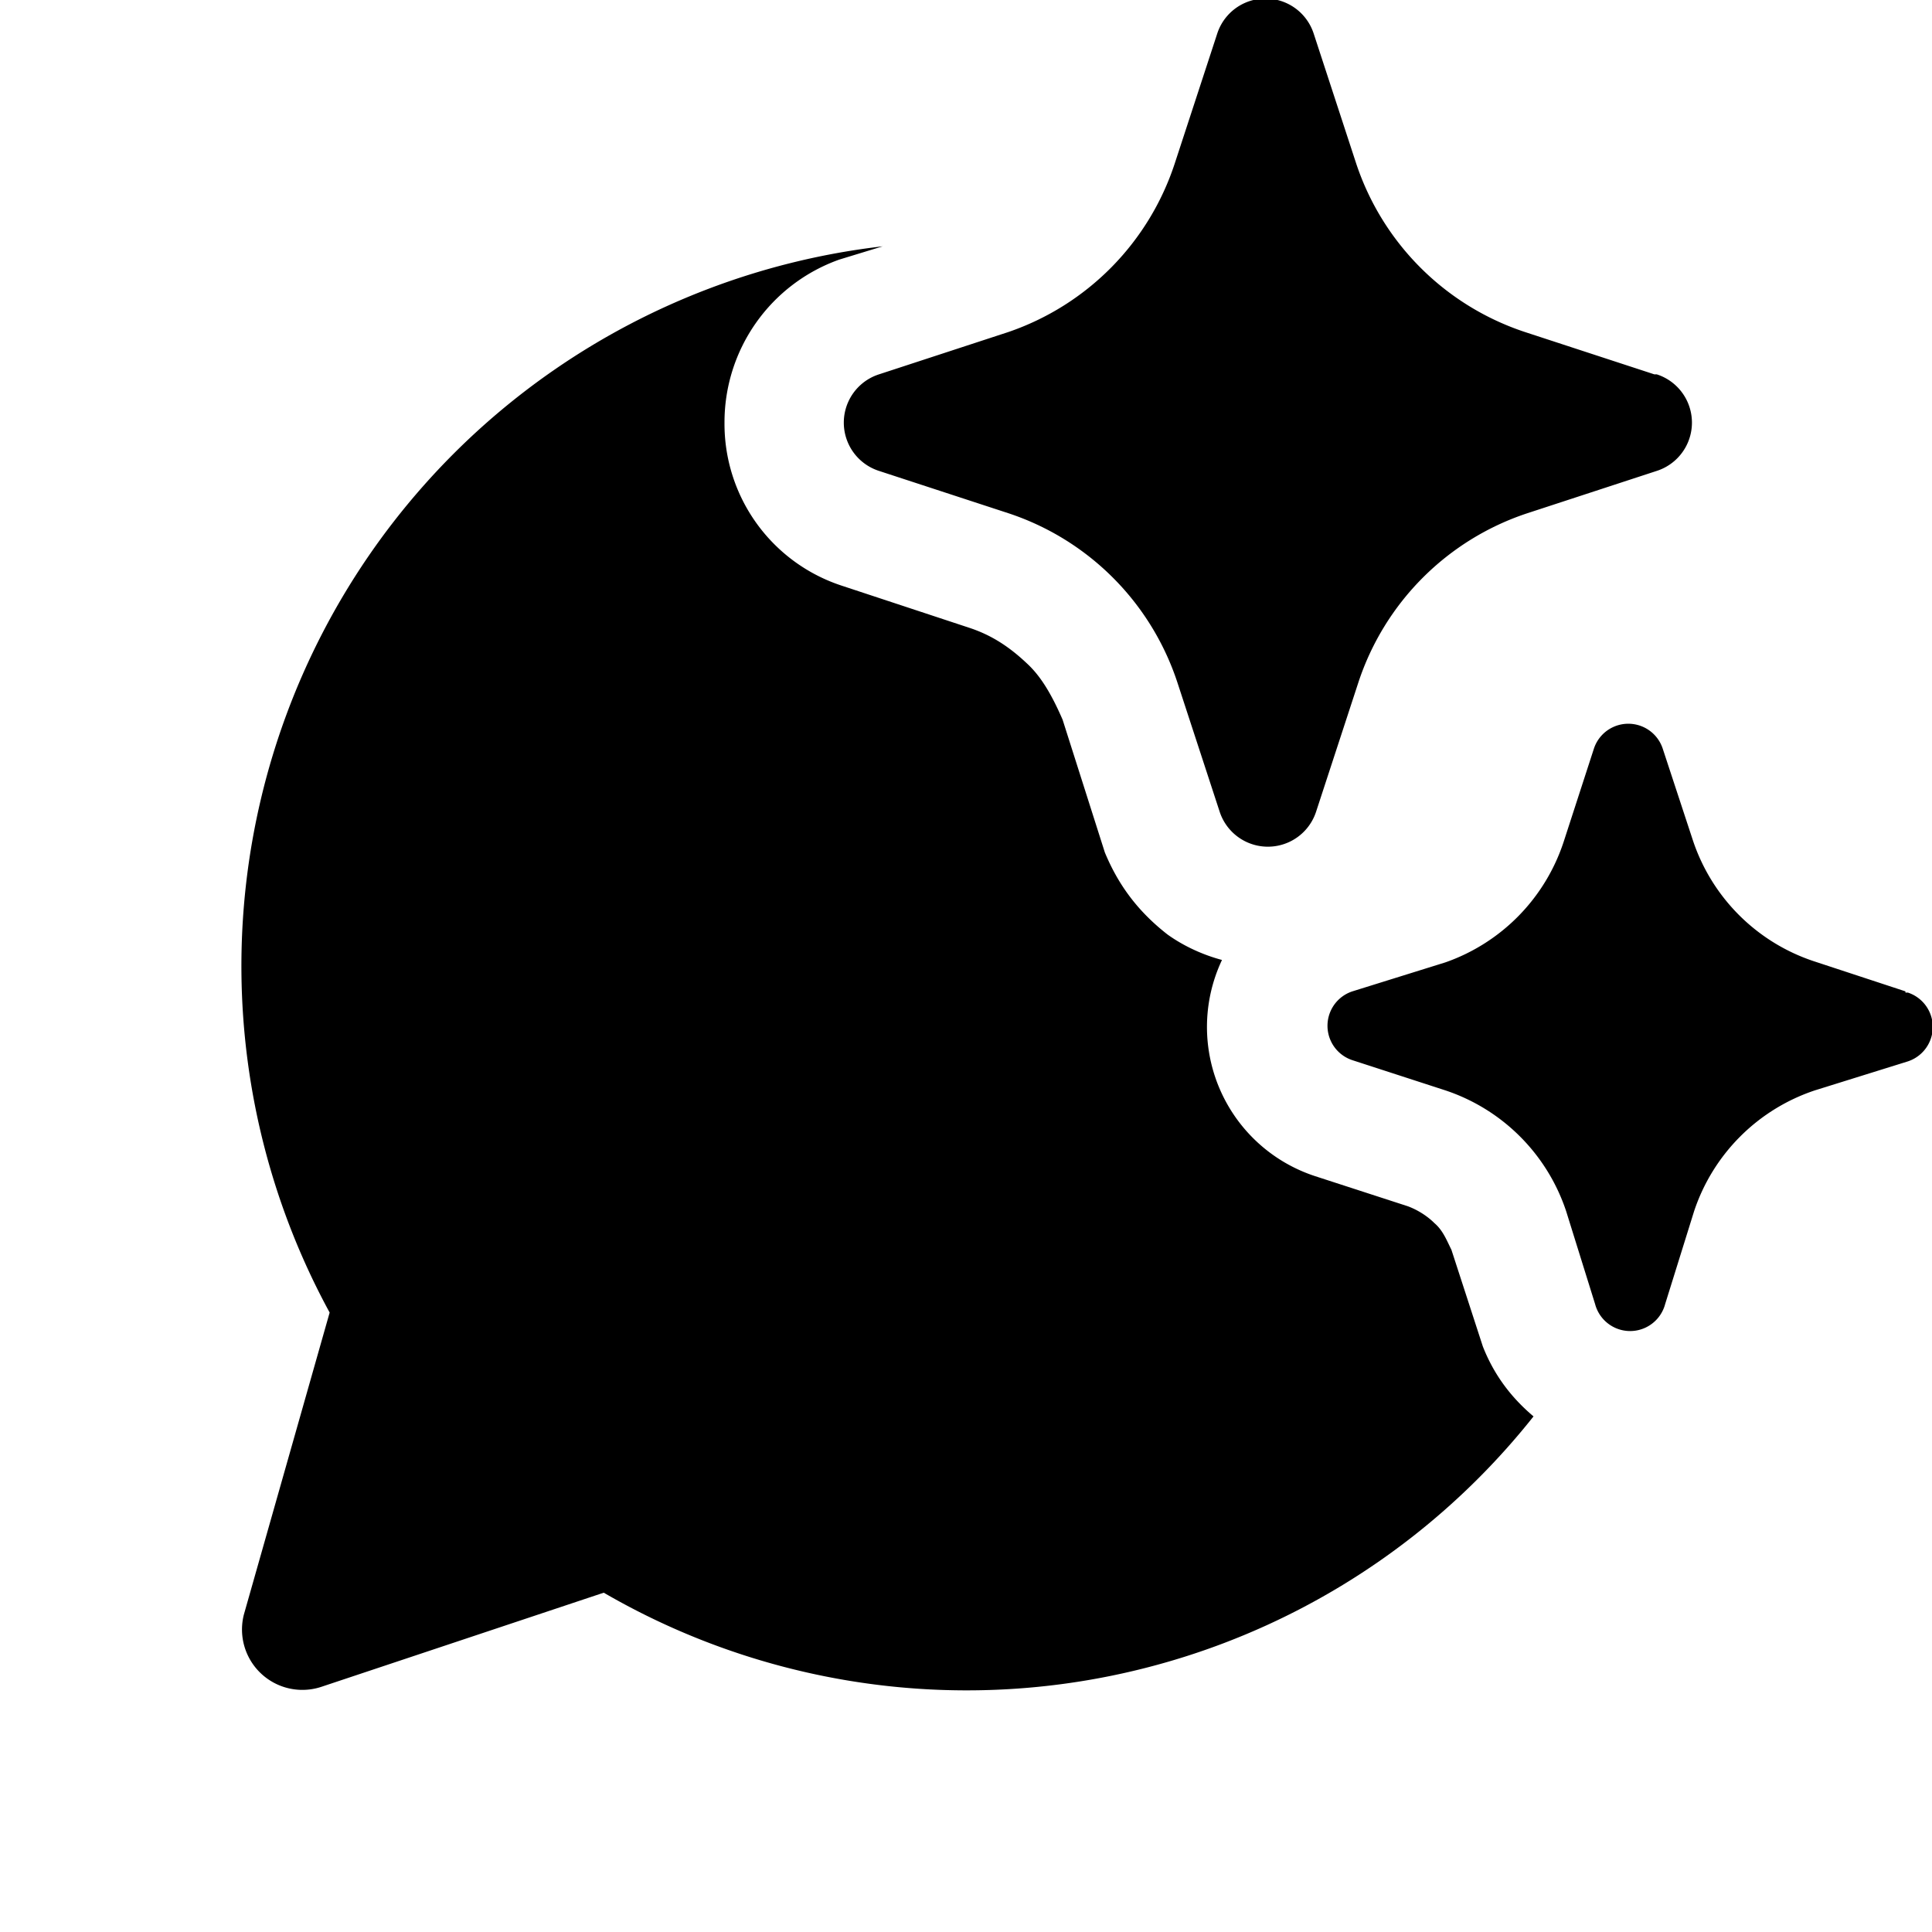 <svg width="16" height="16" viewBox="0 0 16 16" xmlns="http://www.w3.org/2000/svg"><path d="m10.88.28.35 1.07a2.2 2.2 0 0 0 1.4 1.4l1.07.35h.02a.42.42 0 0 1 0 .8l-1.07.35a2.2 2.2 0 0 0-1.4 1.4l-.35 1.07a.42.42 0 0 1-.8 0l-.35-1.07a2.2 2.2 0 0 0-1.4-1.4L7.28 3.9a.42.42 0 0 1 0-.8l1.07-.35a2.2 2.2 0 0 0 1.38-1.4l.35-1.07a.42.42 0 0 1 .8 0Zm4.9 7.93-.76-.25a1.58 1.58 0 0 1-1-1l-.25-.76a.3.3 0 0 0-.57 0l-.25.77a1.58 1.58 0 0 1-.98 1l-.77.24a.3.3 0 0 0 0 .57l.77.25a1.58 1.58 0 0 1 1 1l.24.77a.3.3 0 0 0 .58 0l.24-.77a1.58 1.58 0 0 1 1-1l.77-.24a.3.3 0 0 0 0-.57h-.02Zm-3.5 2.94c.09.23.23.42.42.58A5.99 5.99 0 0 1 5 13.19l-2.34.78a.5.5 0 0 1-.64-.6l.71-2.5a6 6 0 0 1 4.58-8.83l-.36.11A1.43 1.43 0 0 0 6 3.5a1.41 1.41 0 0 0 .97 1.35l1.06.35c.15.05.3.13.47.29.11.1.2.24.3.47l.35 1.1c.1.24.25.47.52.68.14.1.3.17.45.21a1.3 1.3 0 0 0 .77 1.79l.77.25c.08.03.16.08.22.14.07.06.1.14.14.22l.26.8Z"/></svg>